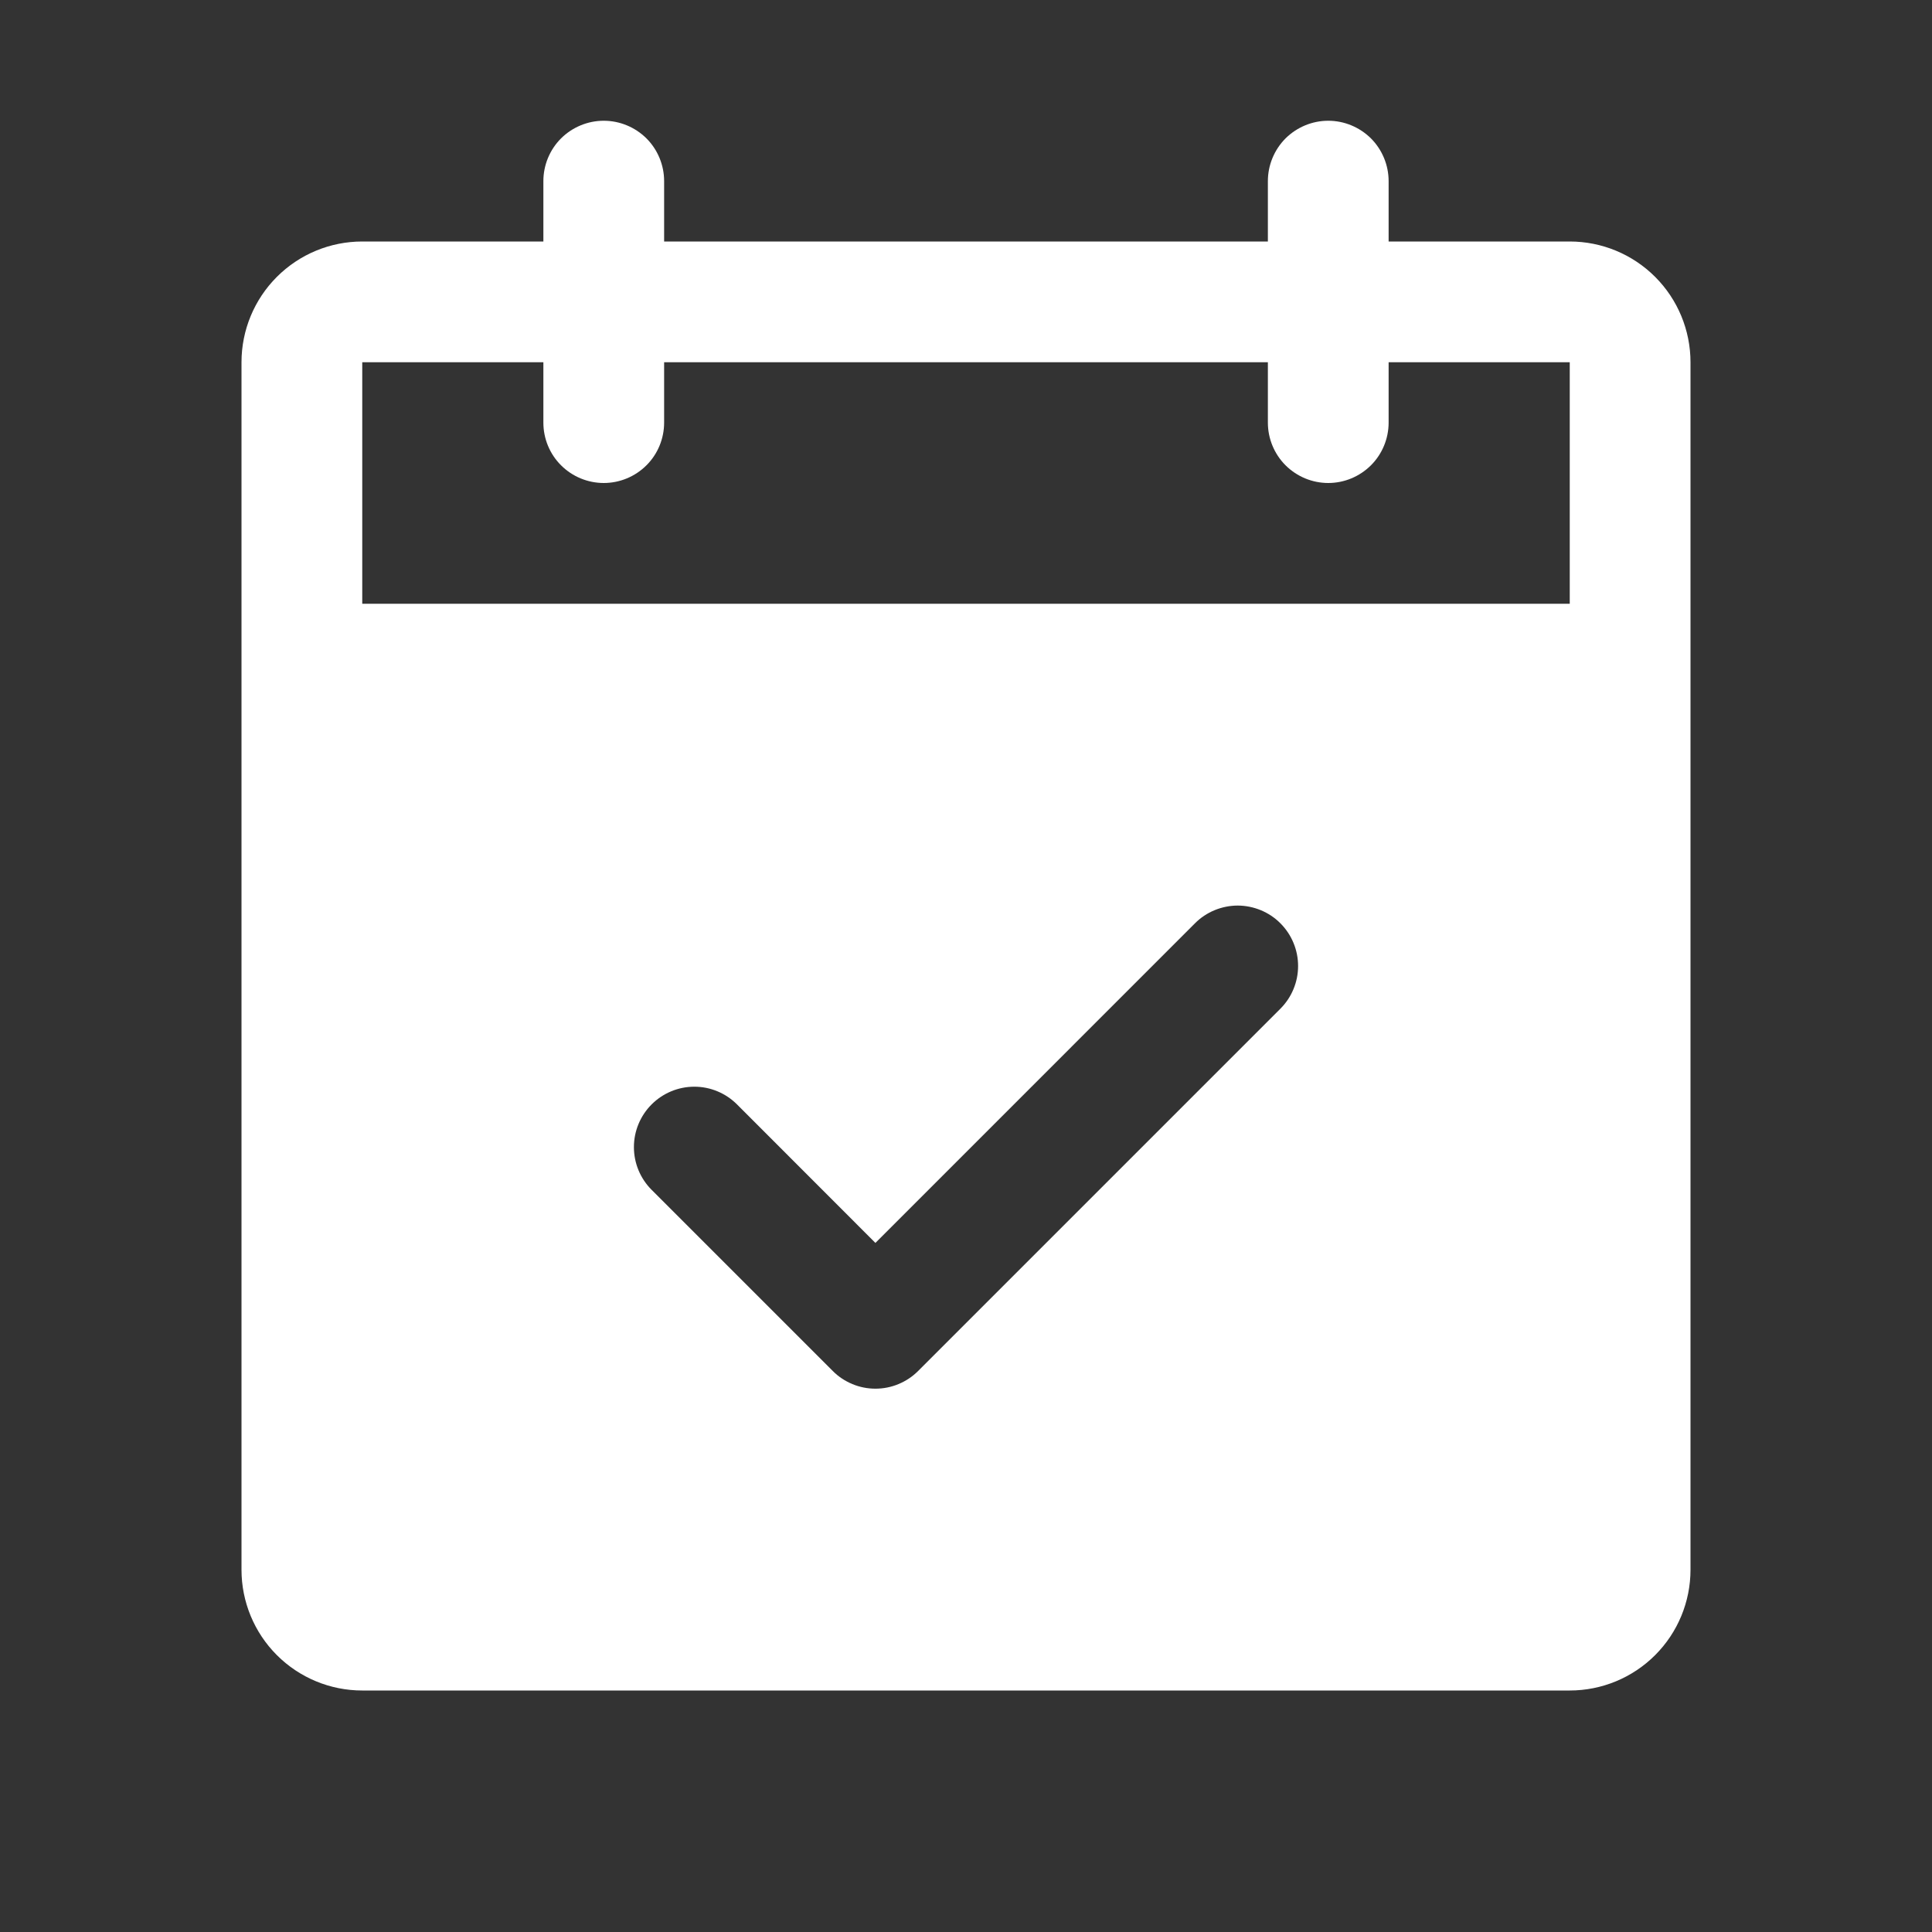 <svg width="36" height="36" viewBox="0 0 36 36" fill="none" xmlns="http://www.w3.org/2000/svg">
<rect x="0" y="0" width="36" height="36" fill="#333333" stroke="none"/>
<path d="M29.25 4.5H25.875V3.375C25.875 3.077 25.756 2.79 25.546 2.579C25.334 2.369 25.048 2.25 24.75 2.25C24.452 2.25 24.166 2.369 23.954 2.579C23.744 2.79 23.625 3.077 23.625 3.375V4.5H12.375V3.375C12.375 3.077 12.257 2.79 12.046 2.579C11.835 2.369 11.548 2.25 11.25 2.25C10.952 2.25 10.665 2.369 10.454 2.579C10.243 2.79 10.125 3.077 10.125 3.375V4.5H6.75C6.153 4.5 5.581 4.737 5.159 5.159C4.737 5.581 4.5 6.153 4.5 6.75V29.25C4.5 29.847 4.737 30.419 5.159 30.841C5.581 31.263 6.153 31.5 6.75 31.5H29.25C29.847 31.5 30.419 31.263 30.841 30.841C31.263 30.419 31.5 29.847 31.5 29.25V6.75C31.5 6.153 31.263 5.581 30.841 5.159C30.419 4.737 29.847 4.5 29.25 4.5ZM23.858 18.796L17.108 25.546C17.004 25.651 16.88 25.733 16.743 25.79C16.607 25.847 16.46 25.876 16.312 25.876C16.165 25.876 16.018 25.847 15.882 25.79C15.745 25.733 15.621 25.651 15.517 25.546L12.142 22.171C11.931 21.96 11.812 21.674 11.812 21.375C11.812 21.076 11.931 20.79 12.142 20.579C12.353 20.368 12.639 20.249 12.938 20.249C13.236 20.249 13.522 20.368 13.733 20.579L16.312 23.16L22.267 17.204C22.371 17.099 22.495 17.017 22.632 16.96C22.768 16.904 22.915 16.874 23.062 16.874C23.21 16.874 23.357 16.904 23.493 16.96C23.63 17.017 23.754 17.099 23.858 17.204C23.963 17.309 24.046 17.433 24.102 17.569C24.159 17.706 24.188 17.852 24.188 18C24.188 18.148 24.159 18.294 24.102 18.431C24.046 18.567 23.963 18.691 23.858 18.796ZM6.75 11.25V6.75H10.125V7.875C10.125 8.173 10.243 8.46 10.454 8.67C10.665 8.881 10.952 9 11.25 9C11.548 9 11.835 8.881 12.046 8.67C12.257 8.46 12.375 8.173 12.375 7.875V6.75H23.625V7.875C23.625 8.173 23.744 8.46 23.954 8.67C24.166 8.881 24.452 9 24.75 9C25.048 9 25.334 8.881 25.546 8.67C25.756 8.46 25.875 8.173 25.875 7.875V6.75H29.25V11.25H6.75Z" fill="white"/>
</svg>
